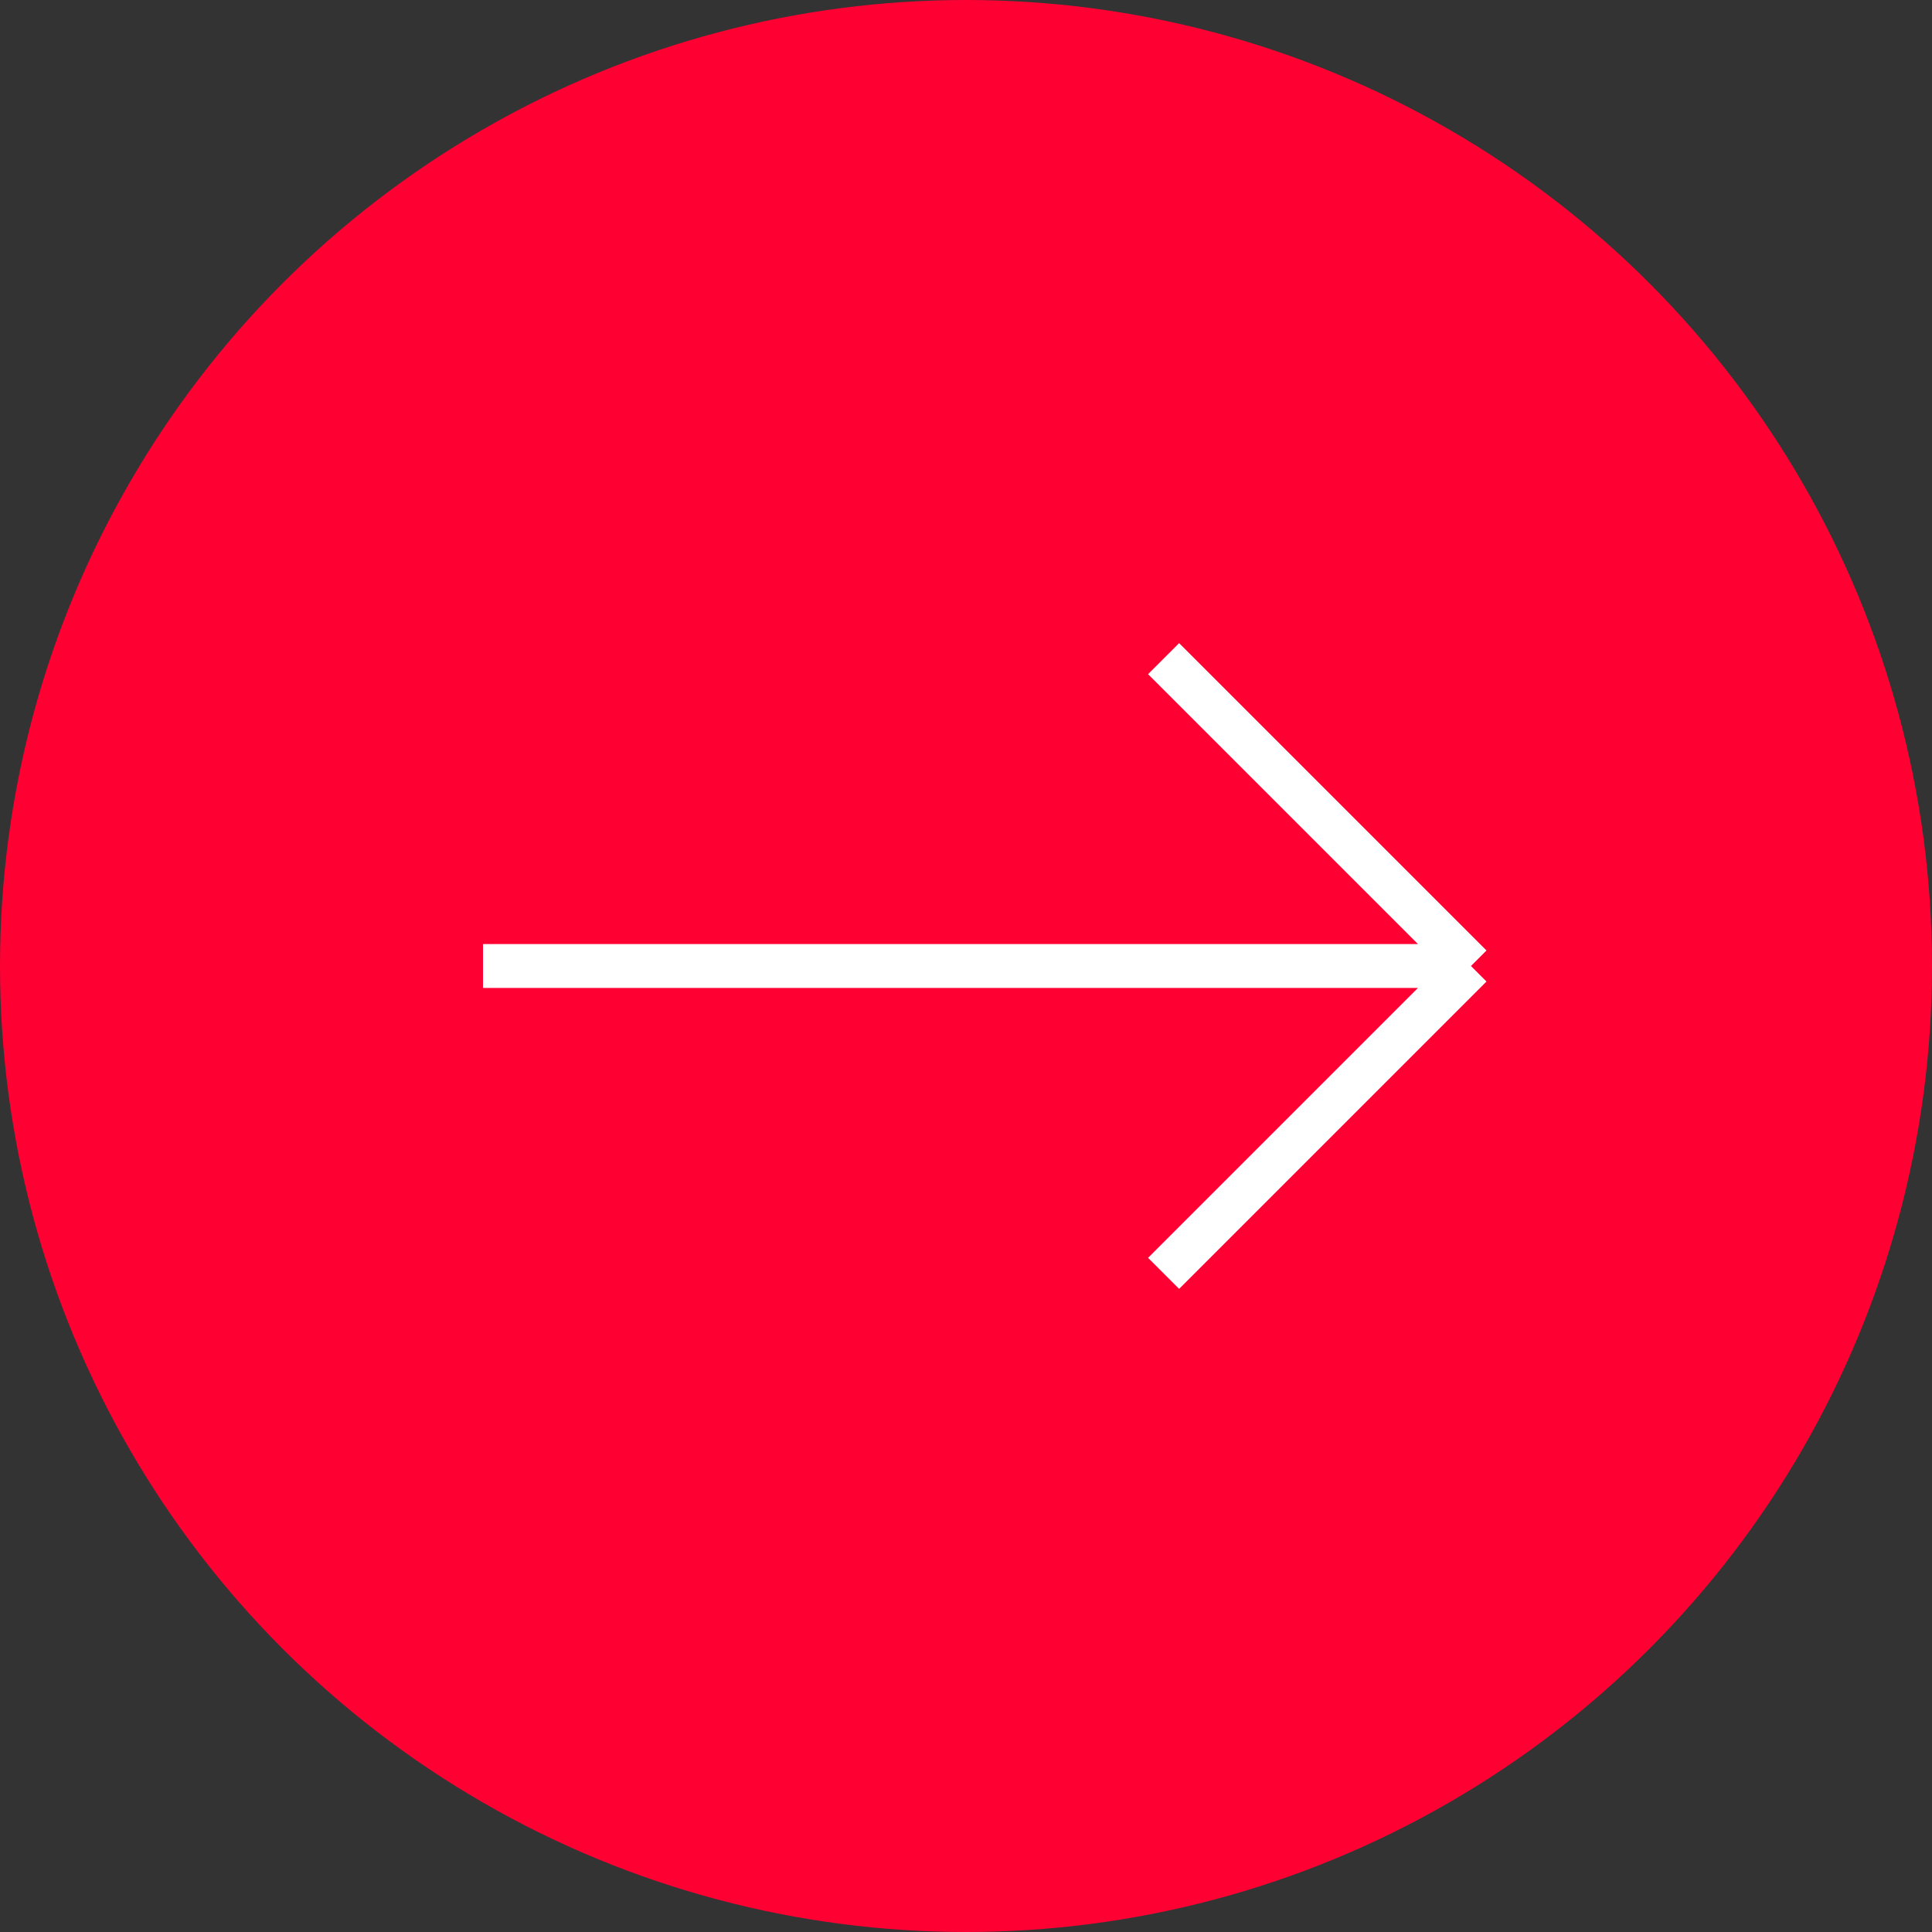 <?xml version="1.0" encoding="UTF-8"?> <svg xmlns="http://www.w3.org/2000/svg" width="44" height="44" viewBox="0 0 44 44" fill="none"><rect x="0" y="0" width="44" height="44" fill="#333333" stroke="none"/><circle cx="22" cy="22" r="21.5" fill="#FF0033" stroke="#FF0033"></circle><path d="M11 22H33.5M33.5 22L26.5 15M33.5 22L26.5 29" stroke="white"></path></svg> 